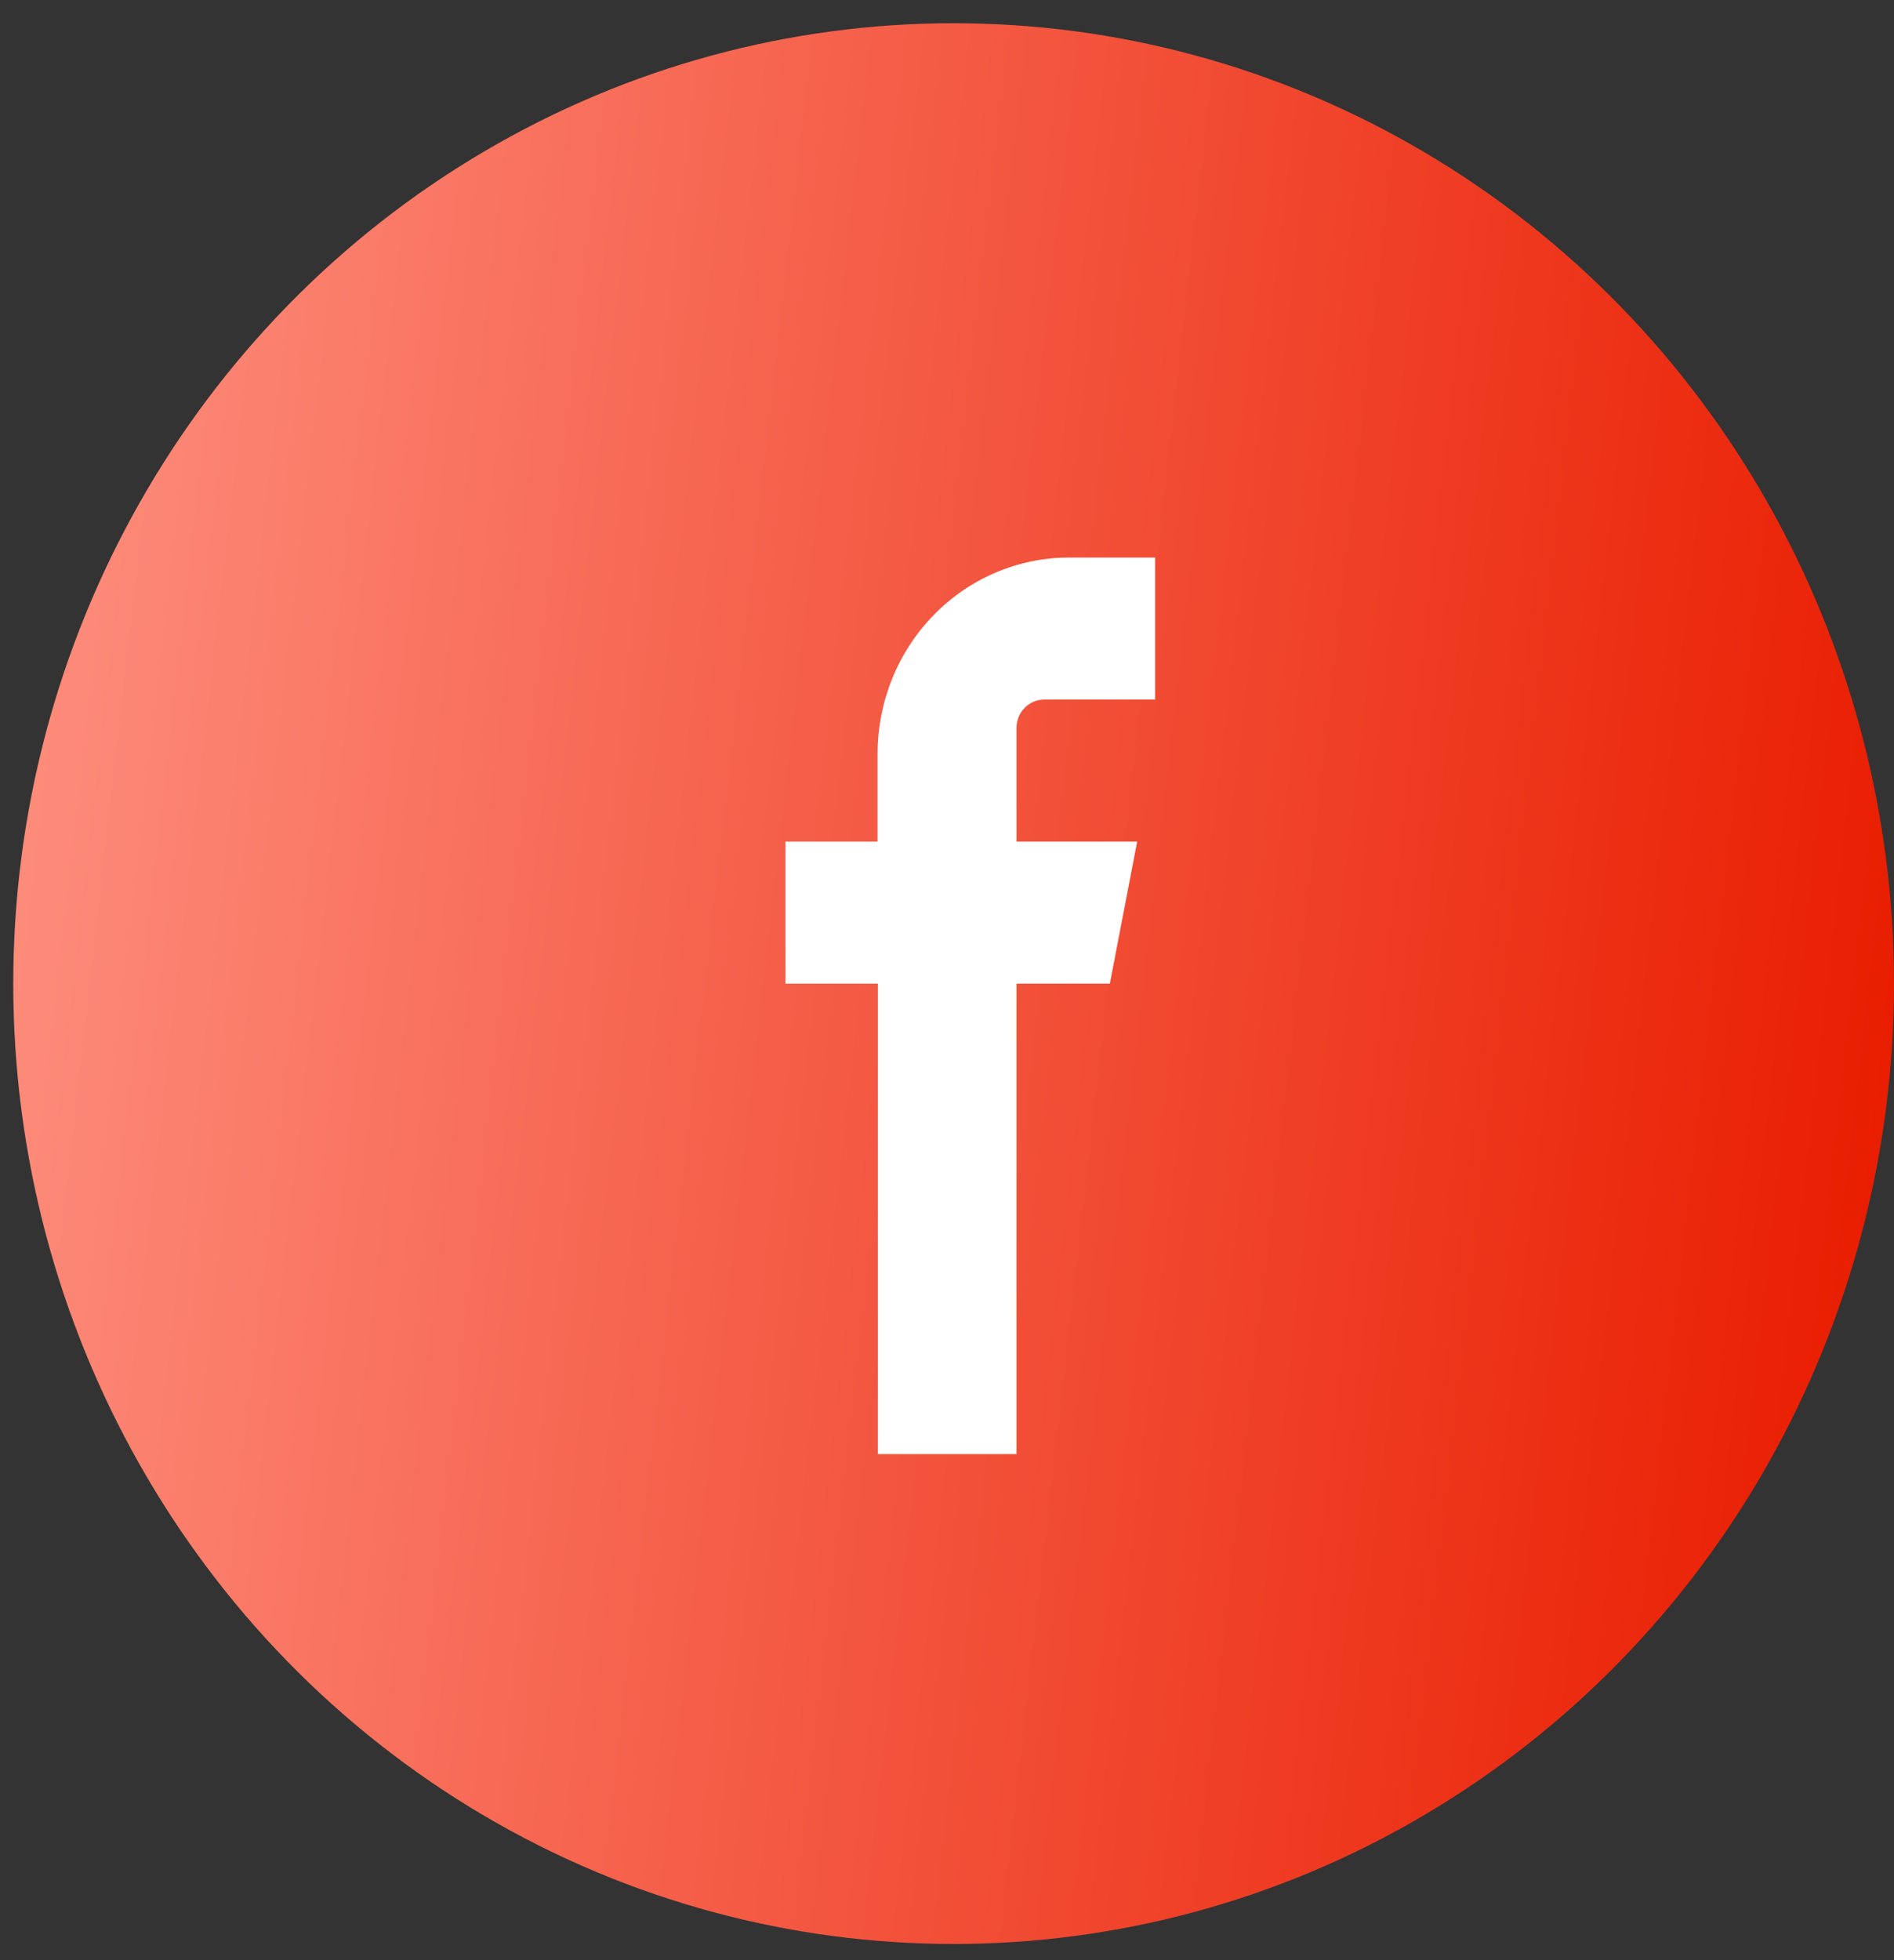 <svg width="58" height="60" viewBox="0 0 58 60" fill="none" xmlns="http://www.w3.org/2000/svg">
<rect x="0" y="0" width="58" height="60" fill="#333333" stroke="none"/>
<g id="Group 130">
<ellipse id="Ellipse 13" cx="29.203" cy="30.108" rx="28.797" ry="29.397" fill="url(#paint0_linear_2219_169)"/>
<path id="Vector" fill-rule="evenodd" clip-rule="evenodd" d="M32.733 21.414H35.372V17.066H32.733C31.18 17.068 29.691 17.701 28.592 18.827C27.494 19.952 26.876 21.477 26.874 23.069V25.761H24.054V30.109H26.884V44.51H31.128V30.109H33.987L34.824 25.761H31.128V22.27C31.131 22.044 31.22 21.828 31.377 21.668C31.533 21.508 31.744 21.417 31.965 21.414H32.733Z" fill="white"/>
</g>
<defs>
<linearGradient id="paint0_linear_2219_169" x1="2.295" y1="13.362" x2="59.703" y2="19.9" gradientUnits="userSpaceOnUse">
<stop stop-color="#FD8B7A"/>
<stop offset="1" stop-color="#E91D00"/>
</linearGradient>
</defs>
</svg>

